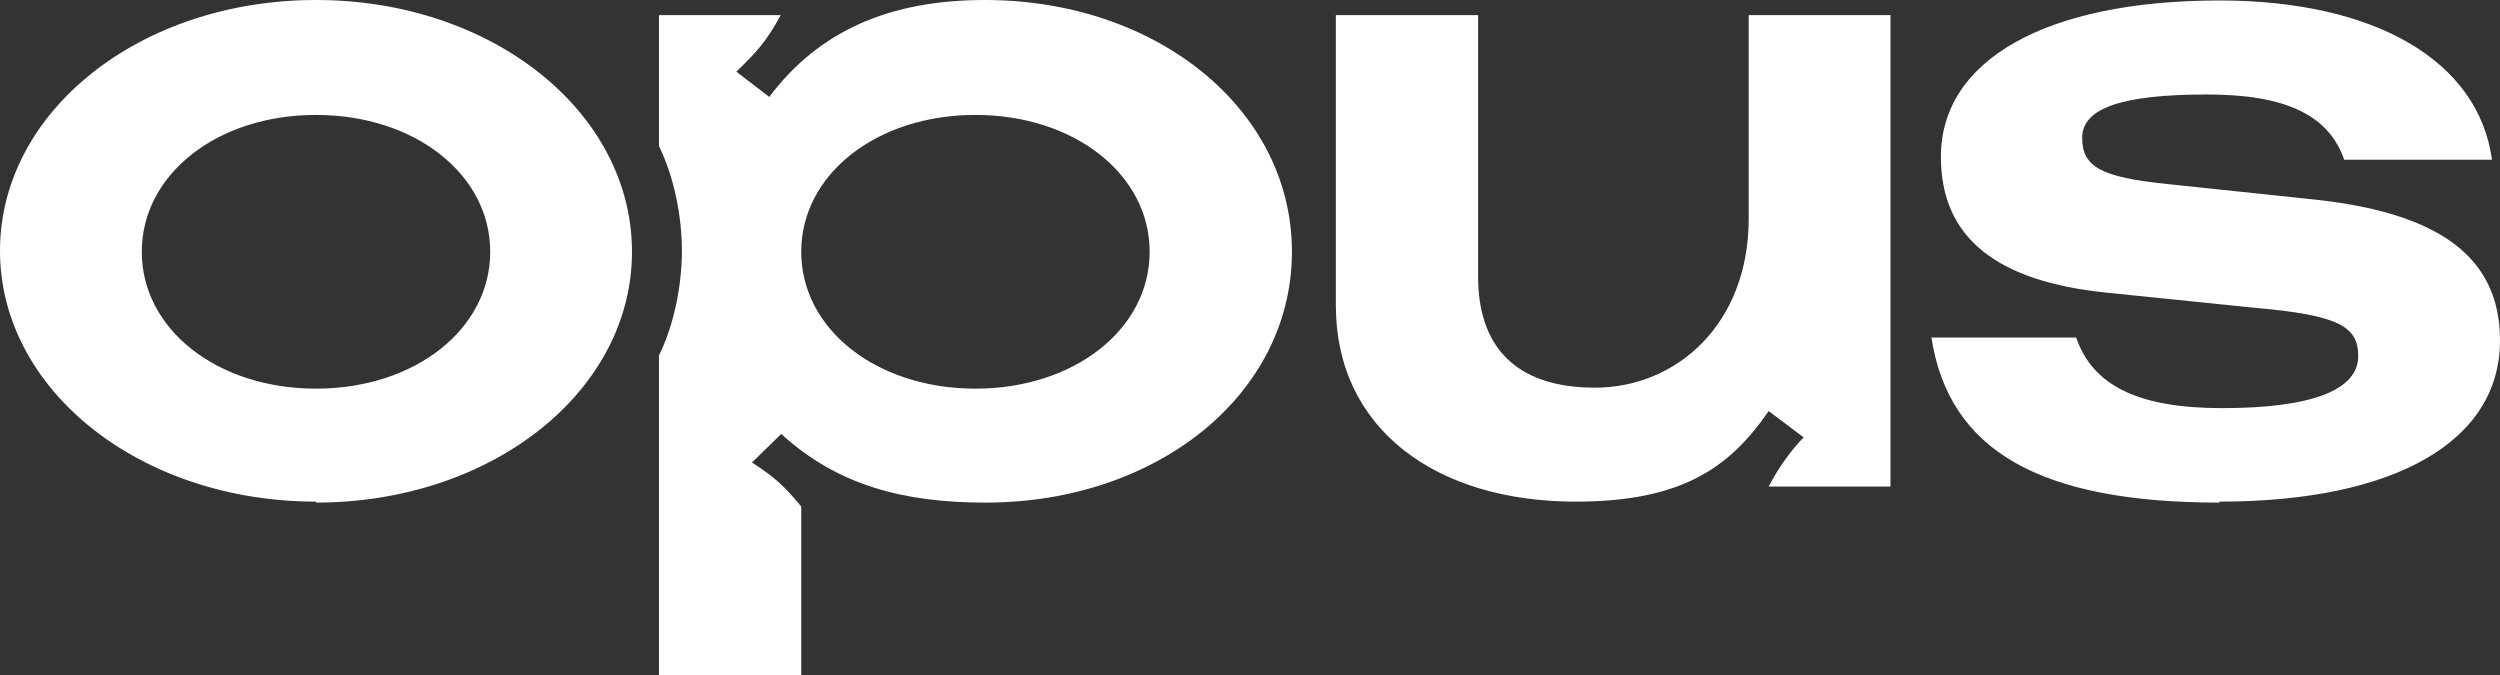 <?xml version="1.0" encoding="UTF-8"?> <svg xmlns="http://www.w3.org/2000/svg" width="100" height="27" viewBox="0 0 100 27" fill="none"><rect x="0" y="0" width="100" height="27" fill="#333333" stroke="none"/><path d="M69.948 0.604V8.747C69.948 12.974 67.053 15.507 63.798 15.507C60.543 15.507 59.125 13.773 59.125 11.084V0.604H53.434V12.214C53.434 17.162 57.448 20.065 63.019 20.065C67.232 20.065 69.169 18.74 70.747 16.442L72.145 17.494C71.625 18.039 71.166 18.662 70.747 19.461H75.619V0.604H69.928H69.948ZM88.778 20.065C95.807 20.065 100 17.649 100 13.617C100 10.305 97.604 8.493 92.452 7.968L86.721 7.364C84.046 7.091 83.287 6.682 83.287 5.513C83.287 4.344 84.824 3.779 88.279 3.779C91.454 3.779 93.151 4.617 93.77 6.39H99.68C99.141 2.435 95.008 0.019 88.778 0.019C81.849 0.019 77.636 2.396 77.636 6.273C77.636 9.487 79.832 11.26 84.285 11.708L90.196 12.312C93.49 12.604 94.329 13.033 94.329 14.24C94.329 15.604 92.472 16.325 88.878 16.325C85.543 16.325 83.706 15.429 83.047 13.5H77.256C77.955 18.02 81.589 20.104 88.778 20.104M30.052 18.526L31.25 17.357C33.486 19.403 36.122 20.104 39.417 20.104C46.306 20.104 51.677 15.76 51.677 10.071C51.677 4.383 46.286 0 39.397 0C35.563 0 32.748 1.247 30.771 3.877L29.453 2.864C30.252 2.104 30.671 1.636 31.23 0.604H26.358V5.844C26.937 7.013 27.276 8.591 27.276 10.033C27.276 11.474 26.937 13.052 26.358 14.221V27H32.049V20.26C31.31 19.364 30.93 19.052 30.032 18.468L30.052 18.526ZM39.018 15.546C35.064 15.546 32.049 13.169 32.049 10.071C32.049 6.974 35.064 4.597 39.018 4.597C42.971 4.597 45.986 6.974 45.986 10.071C45.986 13.169 42.971 15.546 39.018 15.546ZM12.64 15.546C8.686 15.546 5.671 13.169 5.671 10.071C5.671 6.974 8.686 4.597 12.64 4.597C16.593 4.597 19.609 6.974 19.609 10.071C19.609 13.169 16.593 15.546 12.64 15.546ZM12.64 20.104C19.669 20.104 25.279 15.662 25.279 10.071C25.279 4.481 19.689 0 12.64 0C5.591 0 0 4.461 0 10.033C0 15.604 5.611 20.065 12.64 20.065" fill="white" style="fill:white;fill-opacity:1;"></path></svg> 